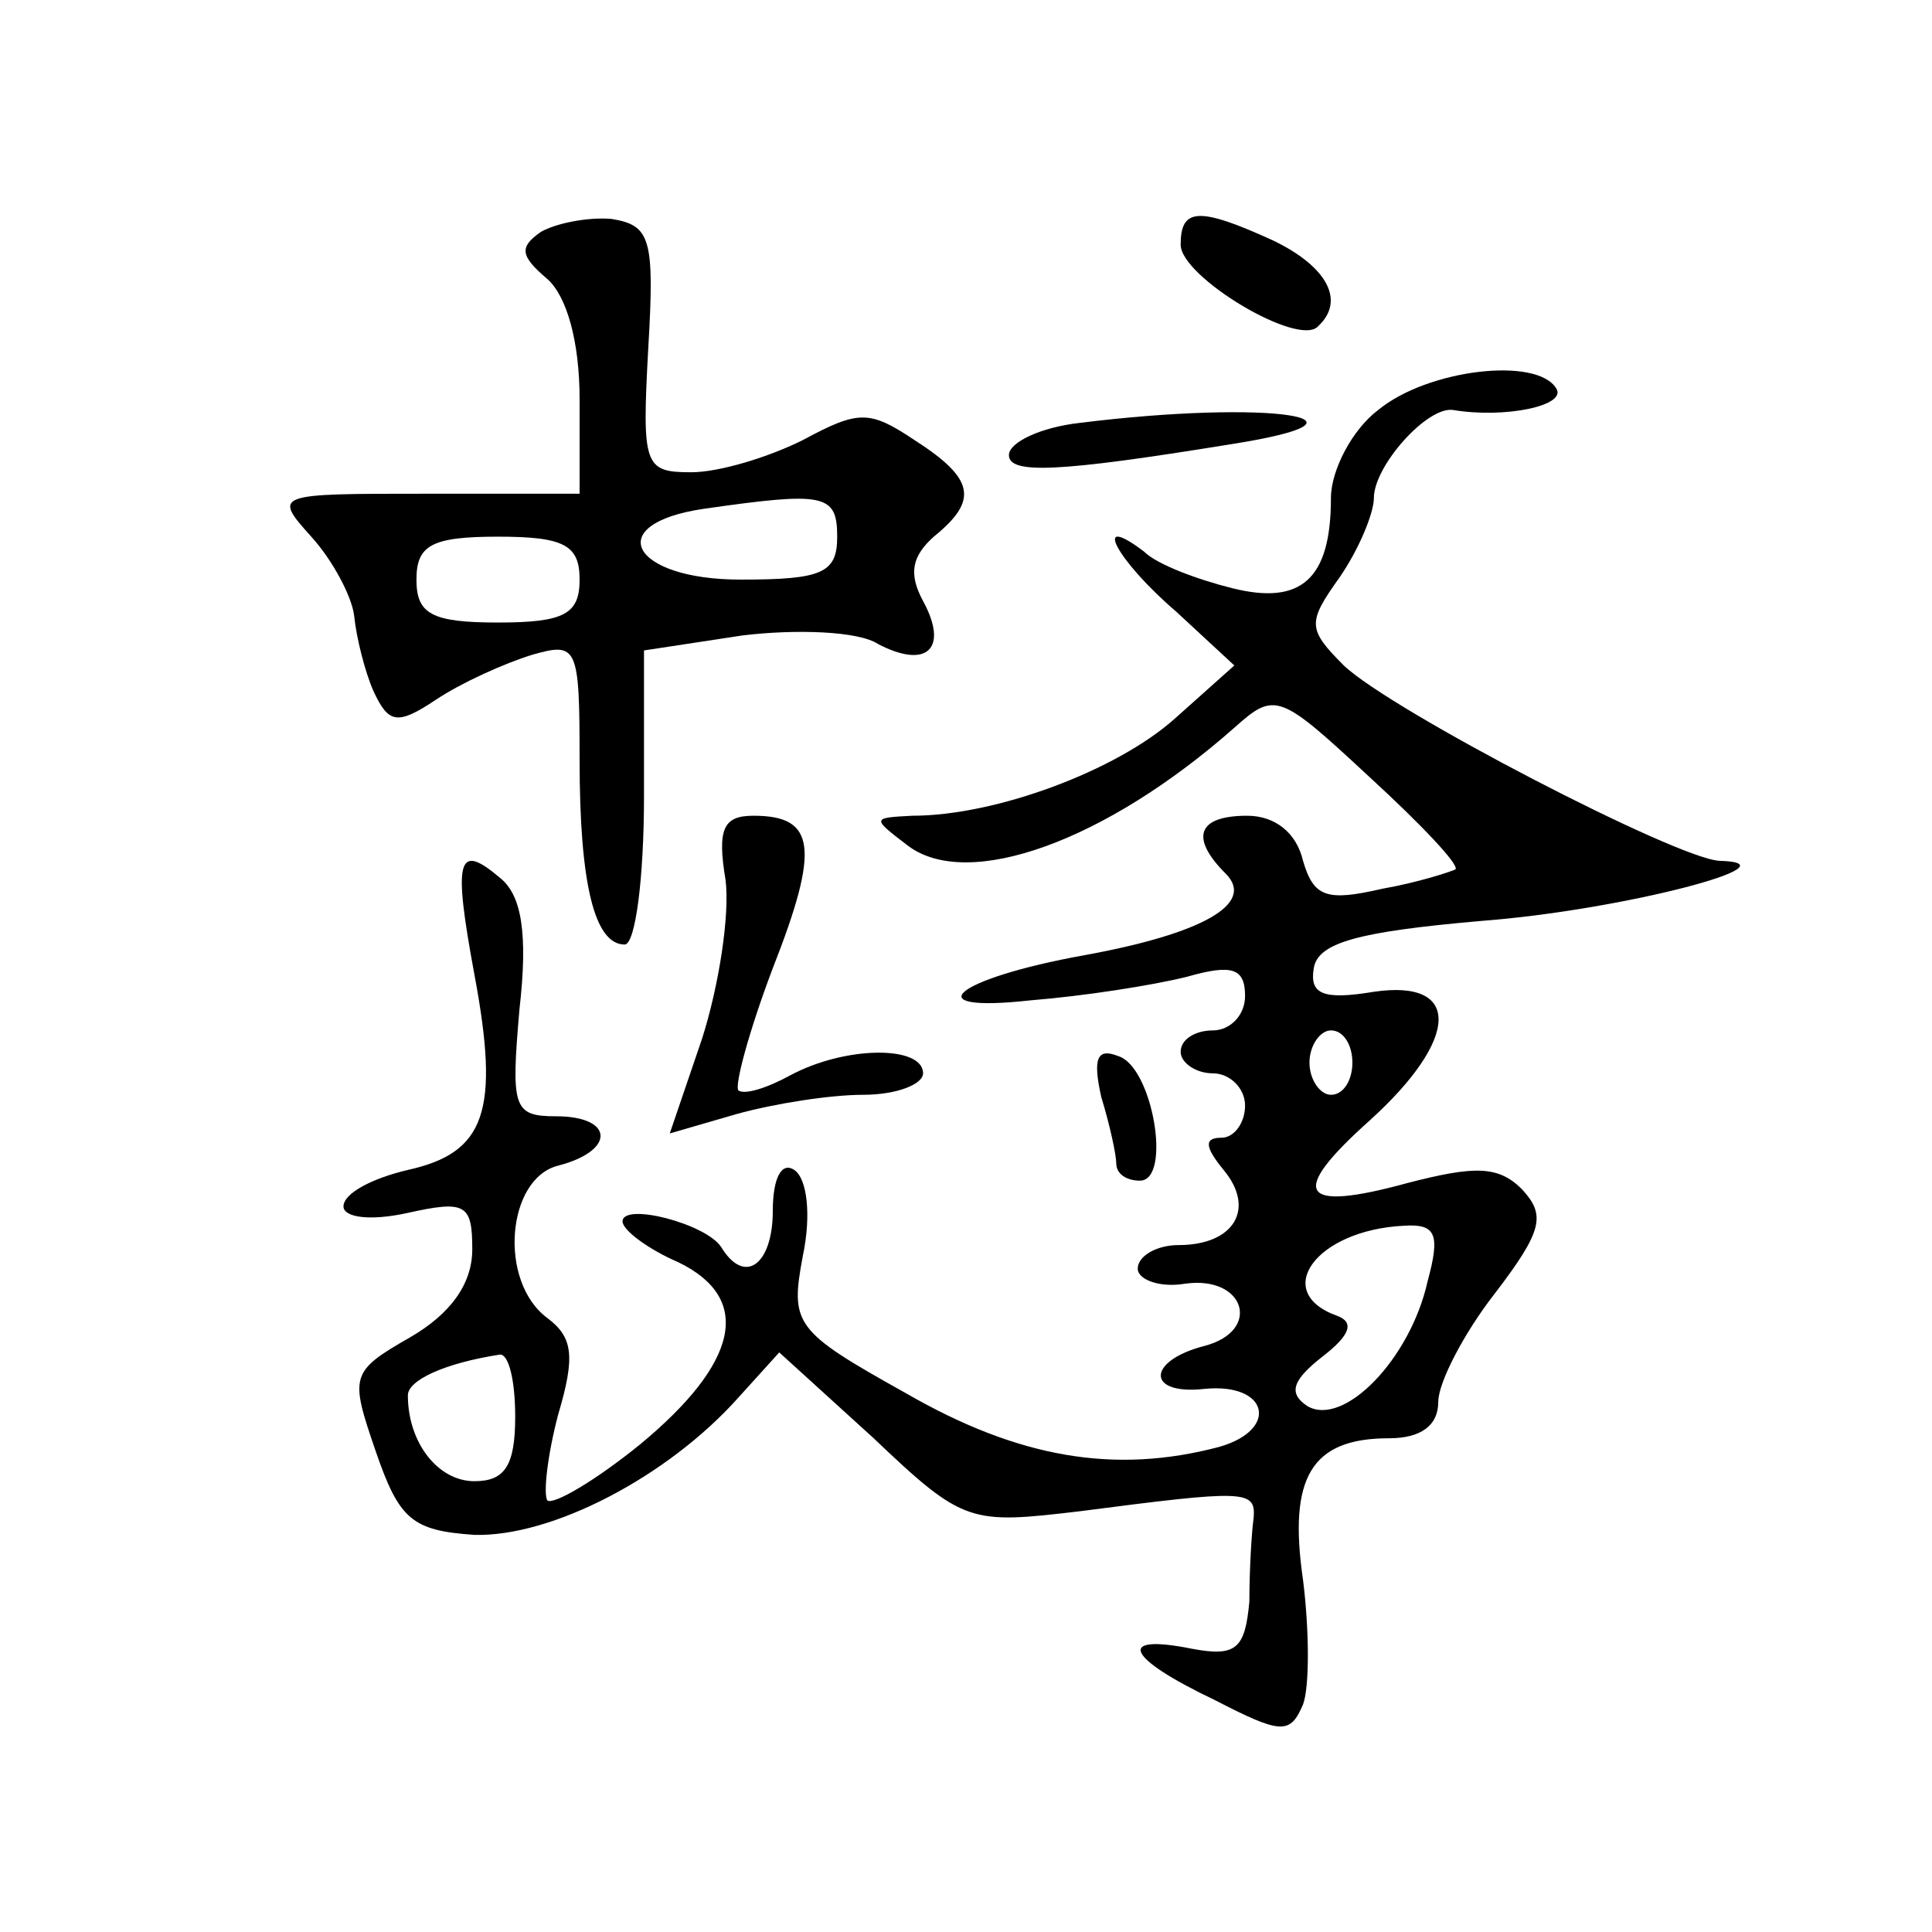 <?xml version="1.0" standalone="no"?>
<!DOCTYPE svg PUBLIC "-//W3C//DTD SVG 20010904//EN"
 "http://www.w3.org/TR/2001/REC-SVG-20010904/DTD/svg10.dtd">
<svg version="1.0" xmlns="http://www.w3.org/2000/svg"
 width="90pt" height="90pt" viewBox="0 0 90 90"
 preserveAspectRatio="xMidYMid meet">

<g transform="translate(0,90) scale(0.1,-0.1)"
fill="#000000" stroke="none">
<path d="M252 792 c-10 -7 -10 -11 3 -22 9 -8 15 -29 15 -56 l0 -44 -72 0
c-70 0 -71 0 -53 -20 10 -11 19 -28 20 -37 1 -10 5 -26 9 -35 7 -15 11 -16 29
-4 12 8 32 17 45 21 21 6 22 4 22 -49 0 -58 7 -86 21 -86 5 0 9 31 9 69 l0 68
46 7 c25 3 54 2 63 -4 23 -12 33 -2 21 20 -7 13 -5 21 5 30 21 17 19 27 -9 45
-21 14 -26 14 -52 0 -16 -8 -39 -15 -52 -15 -22 0 -23 3 -20 58 3 51 1 57 -17
60 -11 1 -26 -2 -33 -6z m138 -142 c0 -17 -7 -20 -45 -20 -51 0 -65 26 -17 33
56 8 62 7 62 -13z m-120 -20 c0 -16 -7 -20 -38 -20 -31 0 -38 4 -38 20 0 16 7
20 38 20 31 0 38 -4 38 -20z"/>
<path d="M550 786 c0 -15 55 -48 64 -38 13 12 4 28 -21 40 -35 16 -43 15 -43
-2z"/>
<path d="M642 709 c-12 -9 -22 -28 -22 -41 0 -38 -14 -50 -46 -42 -16 4 -35
11 -41 17 -25 19 -13 -4 15 -28 l27 -25 -28 -25 c-27 -24 -83 -45 -122 -45
-19 -1 -19 -1 -2 -14 28 -21 92 2 152 55 19 17 21 16 63 -23 24 -22 42 -41 40
-43 -2 -1 -17 -6 -34 -9 -26 -6 -32 -4 -37 13 -3 13 -13 21 -26 21 -23 0 -27
-10 -10 -27 14 -14 -11 -28 -66 -38 -61 -11 -79 -27 -25 -21 25 2 57 7 73 11
21 6 27 4 27 -9 0 -9 -7 -16 -15 -16 -8 0 -15 -4 -15 -10 0 -5 7 -10 15 -10 8
0 15 -7 15 -15 0 -8 -5 -15 -11 -15 -8 0 -8 -4 1 -15 15 -18 5 -35 -21 -35
-10 0 -19 -5 -19 -11 0 -5 10 -9 22 -7 28 4 36 -22 9 -29 -27 -7 -27 -23 0
-20 30 3 35 -19 7 -27 -49 -13 -94 -5 -146 25 -52 29 -54 32 -48 64 4 19 2 36
-4 40 -6 4 -10 -4 -10 -19 0 -25 -13 -35 -24 -17 -7 11 -46 21 -46 12 0 -4 12
-13 26 -19 35 -17 28 -47 -18 -85 -21 -17 -40 -28 -43 -26 -2 3 0 21 5 40 8
27 7 36 -5 45 -23 17 -19 65 5 71 27 7 26 23 -1 23 -20 0 -21 4 -17 50 4 35 1
53 -9 61 -20 17 -22 9 -12 -45 12 -64 5 -83 -31 -91 -17 -4 -30 -11 -30 -17 0
-5 12 -7 30 -3 27 6 30 4 30 -17 0 -16 -10 -30 -29 -41 -28 -16 -28 -18 -16
-53 11 -32 17 -37 46 -39 36 -1 90 27 123 64 l19 21 44 -40 c42 -40 45 -40 96
-34 77 10 82 10 81 -3 -1 -7 -2 -25 -2 -39 -2 -22 -6 -26 -27 -22 -35 7 -31
-4 11 -24 31 -16 35 -16 41 -2 3 8 3 34 0 58 -7 48 4 66 40 66 15 0 23 6 23
17 0 9 12 32 26 50 23 30 24 37 13 49 -11 11 -22 11 -53 3 -51 -14 -56 -5 -18
29 42 38 43 66 2 60 -24 -4 -30 -1 -28 11 2 12 21 17 78 22 66 5 149 27 111
28 -20 1 -153 70 -175 91 -17 17 -17 20 -2 41 9 13 16 30 16 37 0 15 25 43 37
41 24 -4 53 2 48 10 -9 15 -60 9 -83 -10z m-12 -304 c0 -8 -4 -15 -10 -15 -5
0 -10 7 -10 15 0 8 5 15 10 15 6 0 10 -7 10 -15z m35 -102 c-8 -36 -39 -68
-56 -58 -9 6 -7 12 7 23 13 10 15 16 7 19 -31 11 -10 40 31 42 15 1 17 -4 11
-26z m-425 -63 c0 -23 -5 -30 -19 -30 -17 0 -31 18 -31 40 0 7 17 15 43 19 4
0 7 -12 7 -29z"/>
<path d="M503 703 c-18 -2 -33 -9 -33 -15 0 -9 23 -8 103 5 77 12 18 21 -70
10z"/>
<path d="M338 490 c2 -16 -3 -49 -11 -74 l-15 -44 31 9 c18 5 44 9 59 9 16 0
28 5 28 10 0 13 -36 13 -62 -1 -11 -6 -21 -9 -24 -7 -2 2 5 28 16 57 22 56 20
71 -9 71 -14 0 -17 -6 -13 -30z"/>
<path d="M513 389 c4 -13 7 -27 7 -31 0 -5 5 -8 11 -8 15 0 6 53 -10 58 -10 4
-12 -1 -8 -19z"/>
</g>
</svg>
